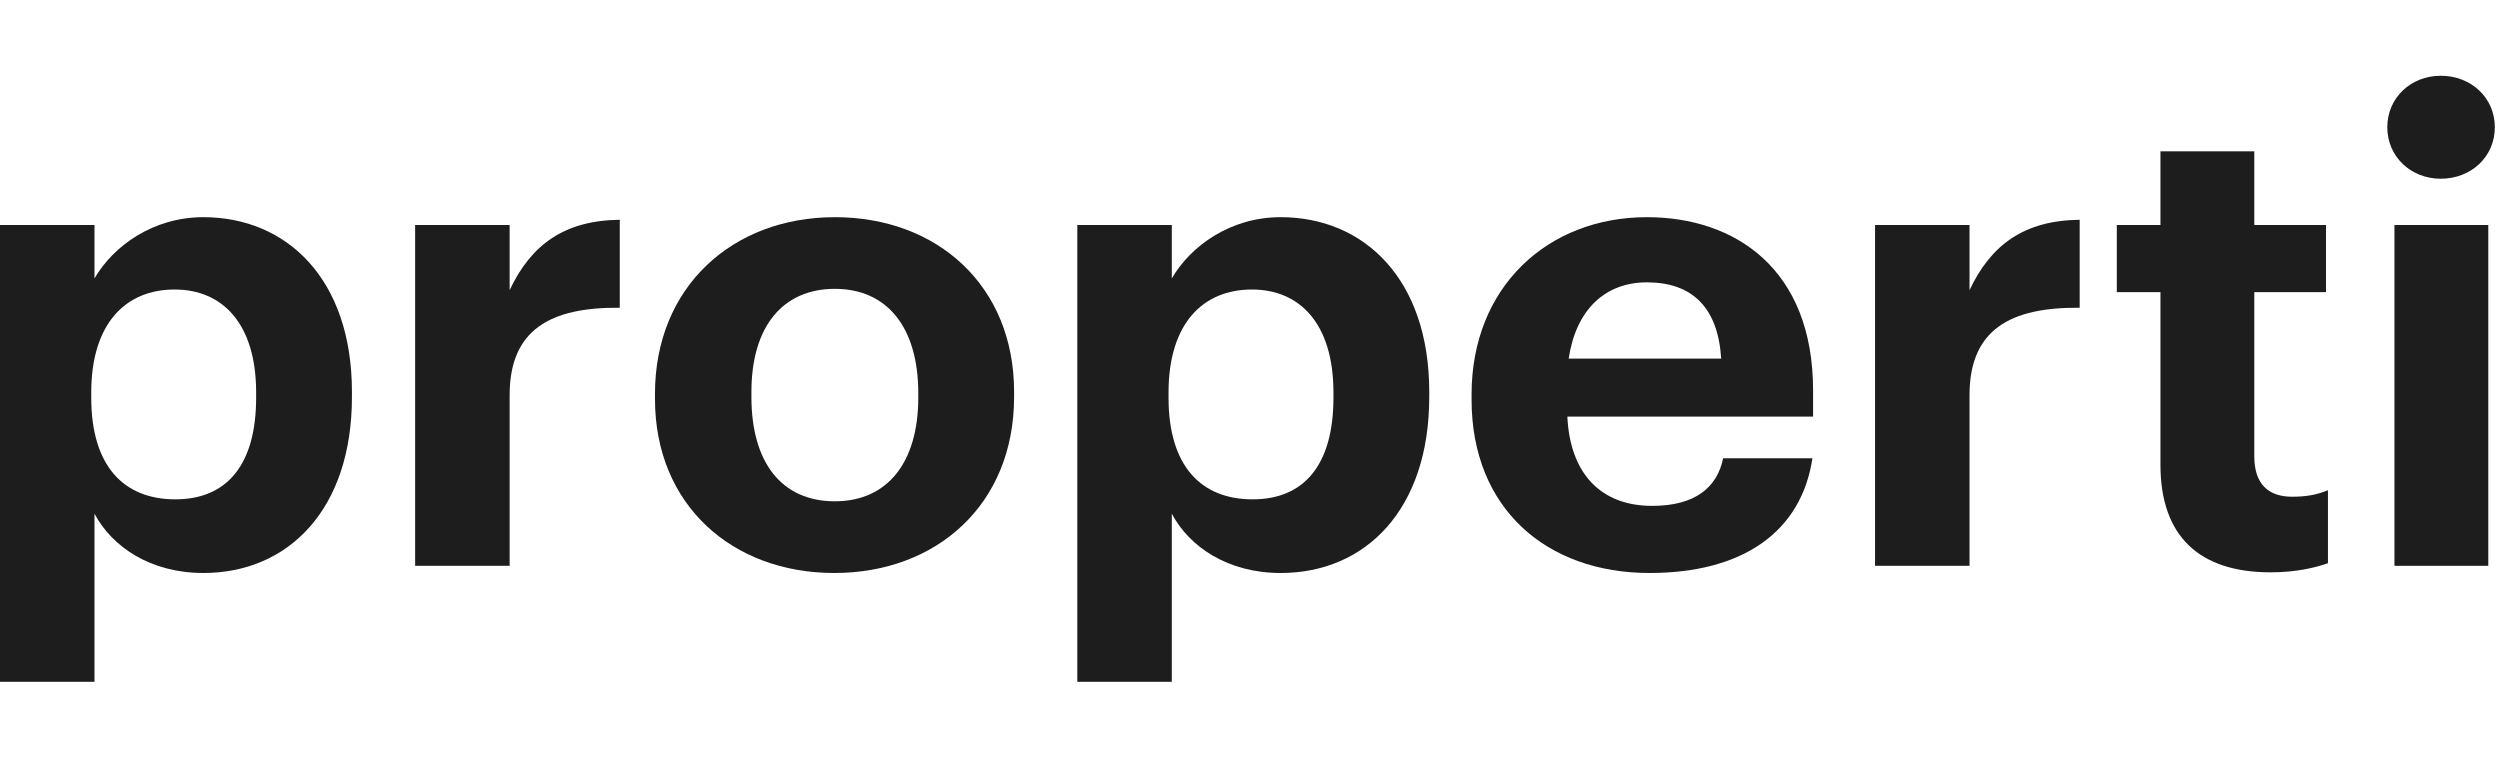 <svg width="132" height="40" viewBox="0 0 132 40" fill="none" xmlns="http://www.w3.org/2000/svg">
<path d="M126.049 6.718C126.049 5.17 127.288 4 128.87 4C130.488 4 131.727 5.17 131.727 6.718C131.727 8.267 130.488 9.437 128.87 9.437C127.288 9.437 126.049 8.267 126.049 6.718Z" fill="#1D1D1D"/>
<path d="M0 11.88H4.989V14.701C5.987 12.981 8.086 11.467 10.736 11.467C15.141 11.467 18.582 14.735 18.582 20.688V20.963C18.582 26.916 15.21 30.254 10.736 30.254C7.949 30.254 5.919 28.877 4.989 27.123V36H0V11.88ZM13.524 20.998V20.722C13.524 17.075 11.735 15.286 9.223 15.286C6.608 15.286 4.818 17.11 4.818 20.722V20.998C4.818 24.611 6.538 26.365 9.257 26.365C12.01 26.365 13.524 24.507 13.524 20.998Z" fill="#1D1D1D"/>
<path d="M131.382 11.88H126.427V29.875H131.382V11.88Z" fill="#1D1D1D"/>
<path d="M114.072 24.542V15.424H111.767V11.88H114.072V7.992H119.027V11.88H122.813V15.424H119.027V24.094C119.027 25.539 119.75 26.227 121.023 26.227C121.78 26.227 122.331 26.124 122.916 25.883V29.737C122.228 29.978 121.23 30.219 119.887 30.219C116.102 30.219 114.072 28.292 114.072 24.542Z" fill="#1D1D1D"/>
<path d="M99.002 11.88H103.991V15.32C105.127 12.912 106.882 11.639 109.807 11.604V16.249C106.125 16.215 103.991 17.419 103.991 20.86V29.875H99.002V11.88Z" fill="#1D1D1D"/>
<path d="M77.699 21.101V20.826C77.699 15.148 81.725 11.467 86.956 11.467C91.601 11.467 95.731 14.185 95.731 20.619V21.996H82.757C82.895 24.989 84.513 26.71 87.231 26.71C89.536 26.71 90.671 25.712 90.981 24.198H95.696C95.111 28.086 92.014 30.254 87.093 30.254C81.657 30.254 77.699 26.848 77.699 21.101ZM90.879 18.933C90.707 16.215 89.33 14.908 86.956 14.908C84.719 14.908 83.205 16.388 82.827 18.933H90.879Z" fill="#1D1D1D"/>
<path d="M56.882 11.88H61.871V14.701C62.869 12.981 64.968 11.467 67.618 11.467C72.023 11.467 75.464 14.735 75.464 20.688V20.963C75.464 26.916 72.092 30.254 67.618 30.254C64.831 30.254 62.801 28.877 61.871 27.123V36H56.882V11.88ZM70.406 20.998V20.722C70.406 17.075 68.616 15.286 66.104 15.286C63.489 15.286 61.699 17.11 61.699 20.722V20.998C61.699 24.611 63.42 26.365 66.138 26.365C68.891 26.365 70.406 24.507 70.406 20.998Z" fill="#1D1D1D"/>
<path d="M34.583 21.067V20.791C34.583 15.148 38.678 11.467 44.081 11.467C49.483 11.467 53.544 15.08 53.544 20.688V20.963C53.544 26.641 49.449 30.254 44.047 30.254C38.678 30.254 34.583 26.675 34.583 21.067ZM48.485 20.998V20.757C48.485 17.316 46.868 15.251 44.08 15.251C41.327 15.251 39.675 17.247 39.675 20.688V20.963C39.675 24.403 41.258 26.468 44.08 26.468C46.868 26.469 48.485 24.404 48.485 20.998Z" fill="#1D1D1D"/>
<path d="M21.919 11.88H26.909V15.32C28.044 12.912 29.799 11.639 32.724 11.604V16.249C29.042 16.215 26.909 17.419 26.909 20.86V29.875H21.919V11.88Z" fill="#1D1D1D"/>
</svg>

